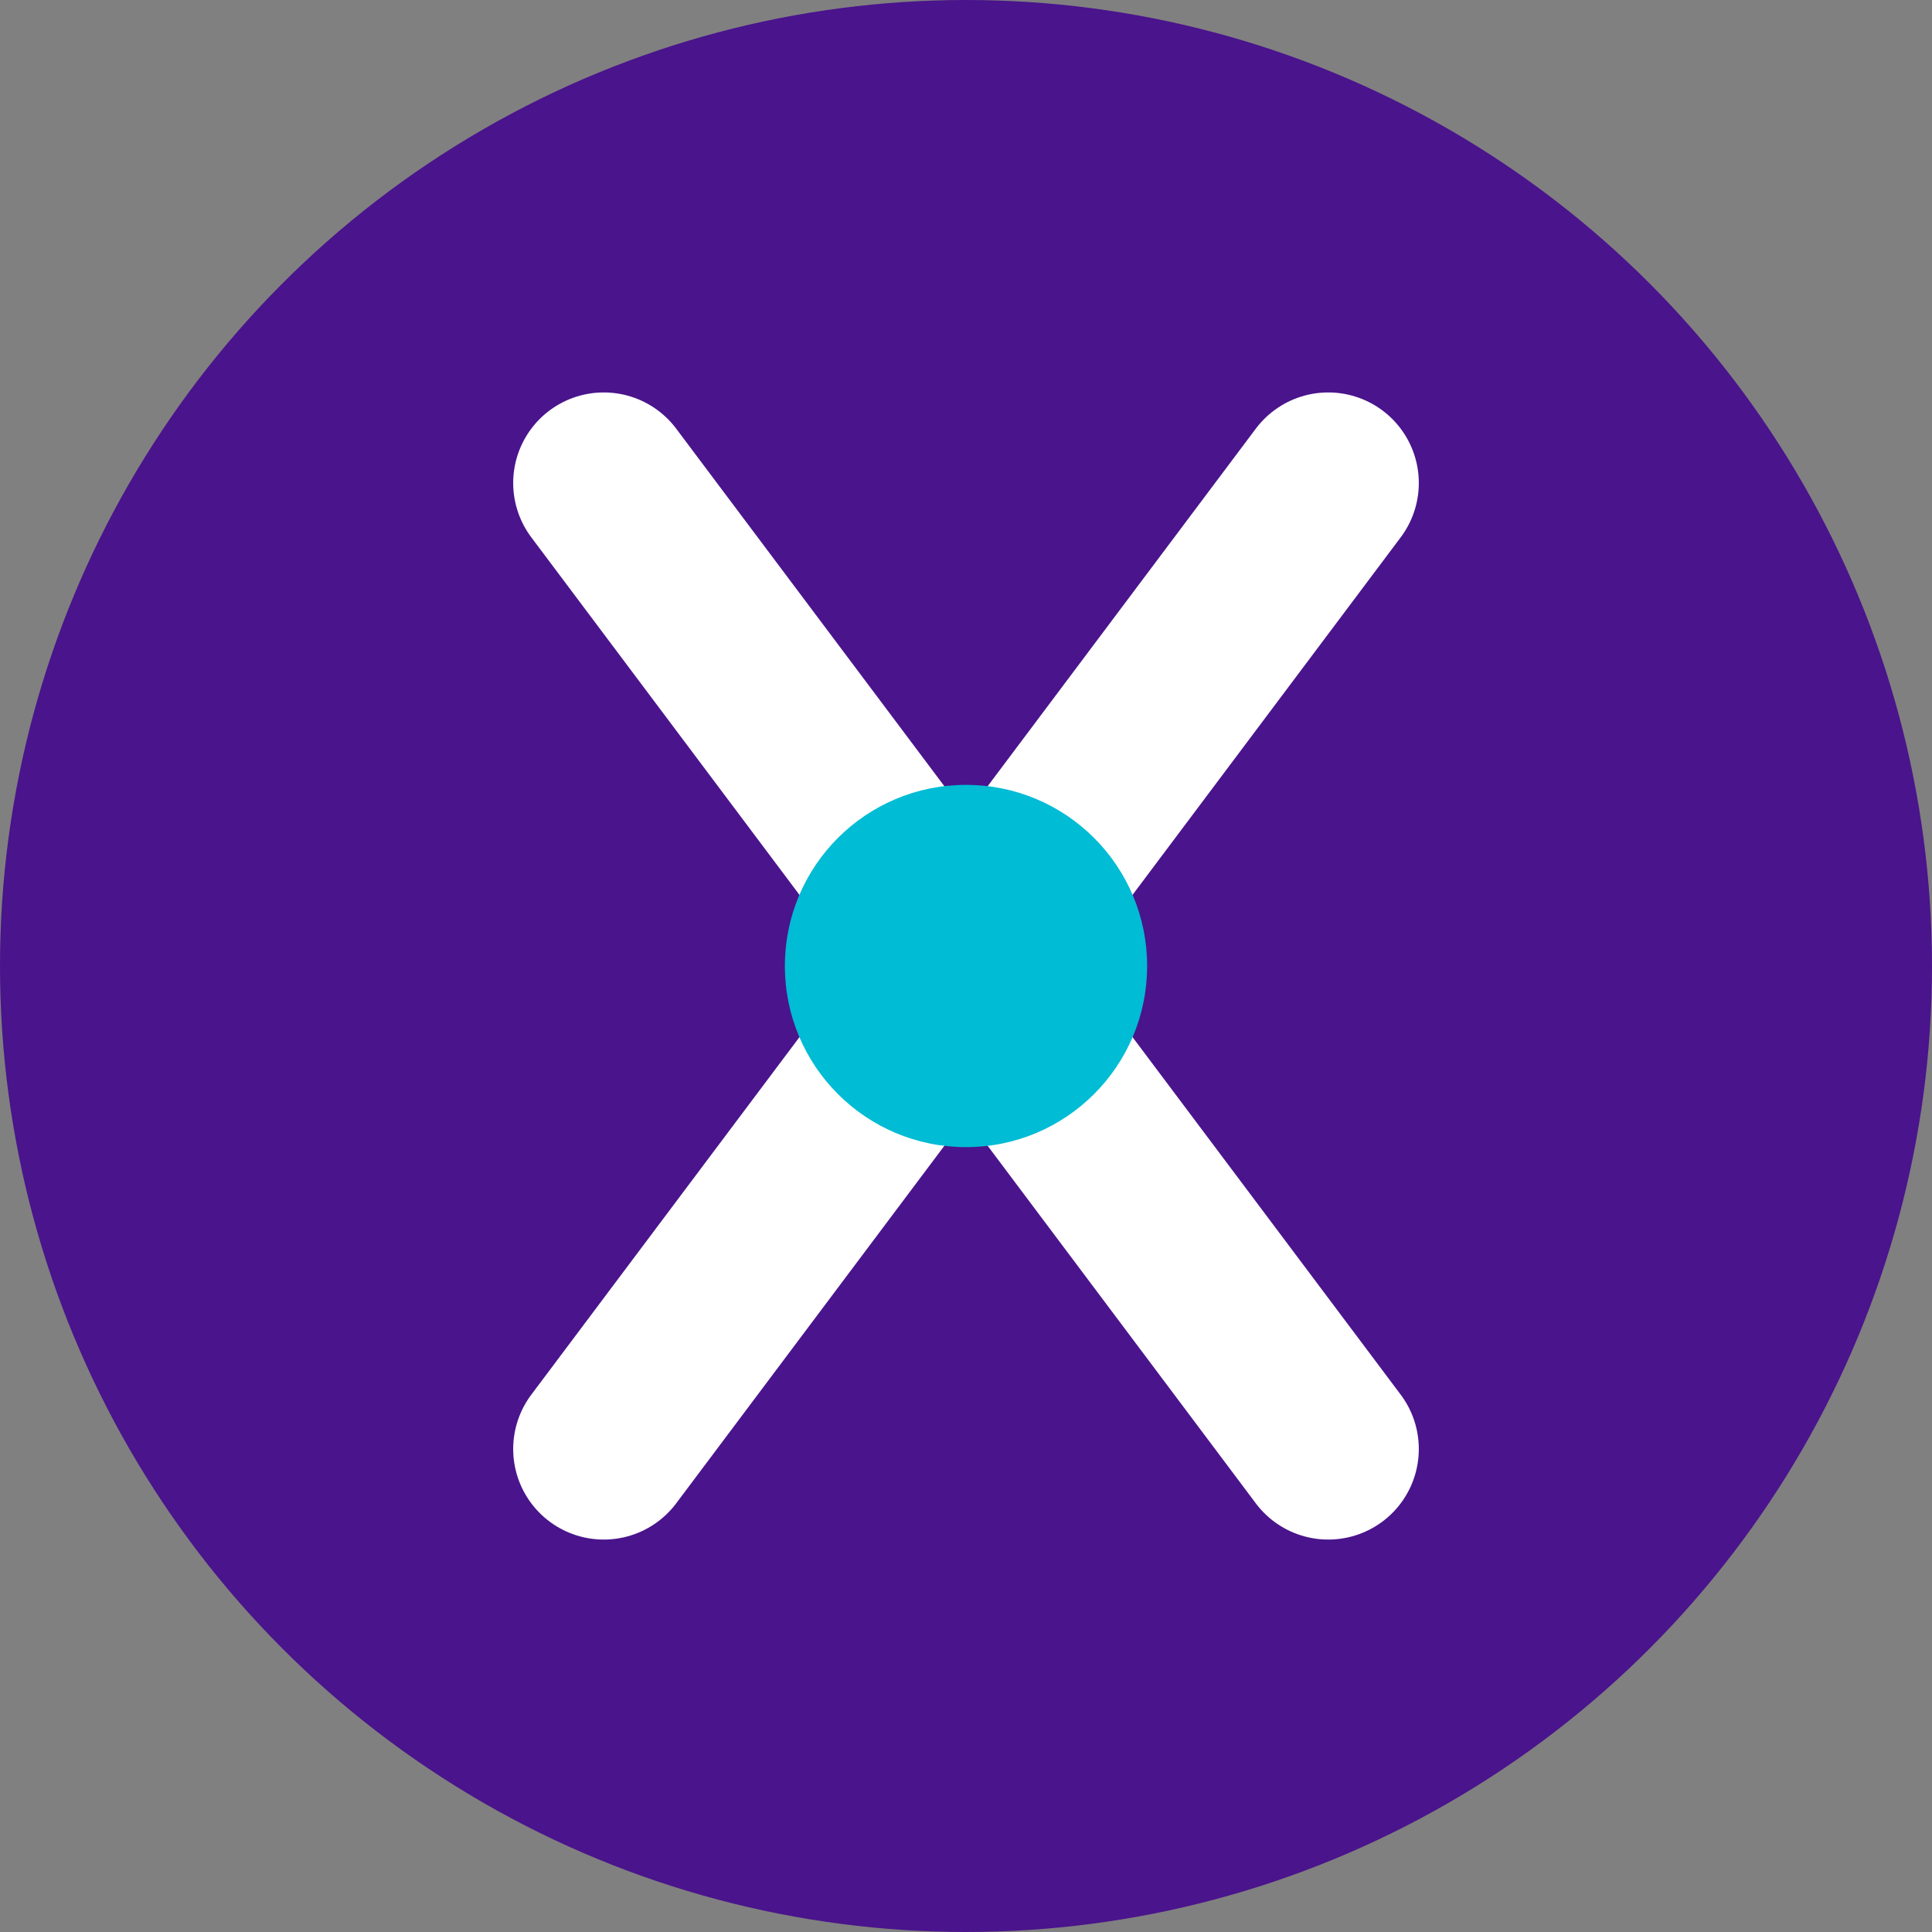 <?xml version="1.0" encoding="UTF-8" standalone="no"?>
<svg width="32" height="32" viewBox="0 0 32 32" xmlns="http://www.w3.org/2000/svg">
  <rect x="0" y="0" width="32" height="32" fill="#808080" stroke="none"/>
  <!-- Background -->
  <circle cx="16" cy="16" r="16" fill="#4A148C"/>
  
  <!-- X shape -->
  <path d="M10,8 L22,24 M22,8 L10,24" stroke="#ffffff" stroke-width="3" stroke-linecap="round"/>
  
  <!-- Central dot -->
  <circle cx="16" cy="16" r="3" fill="#00BCD4"/>
</svg> 
